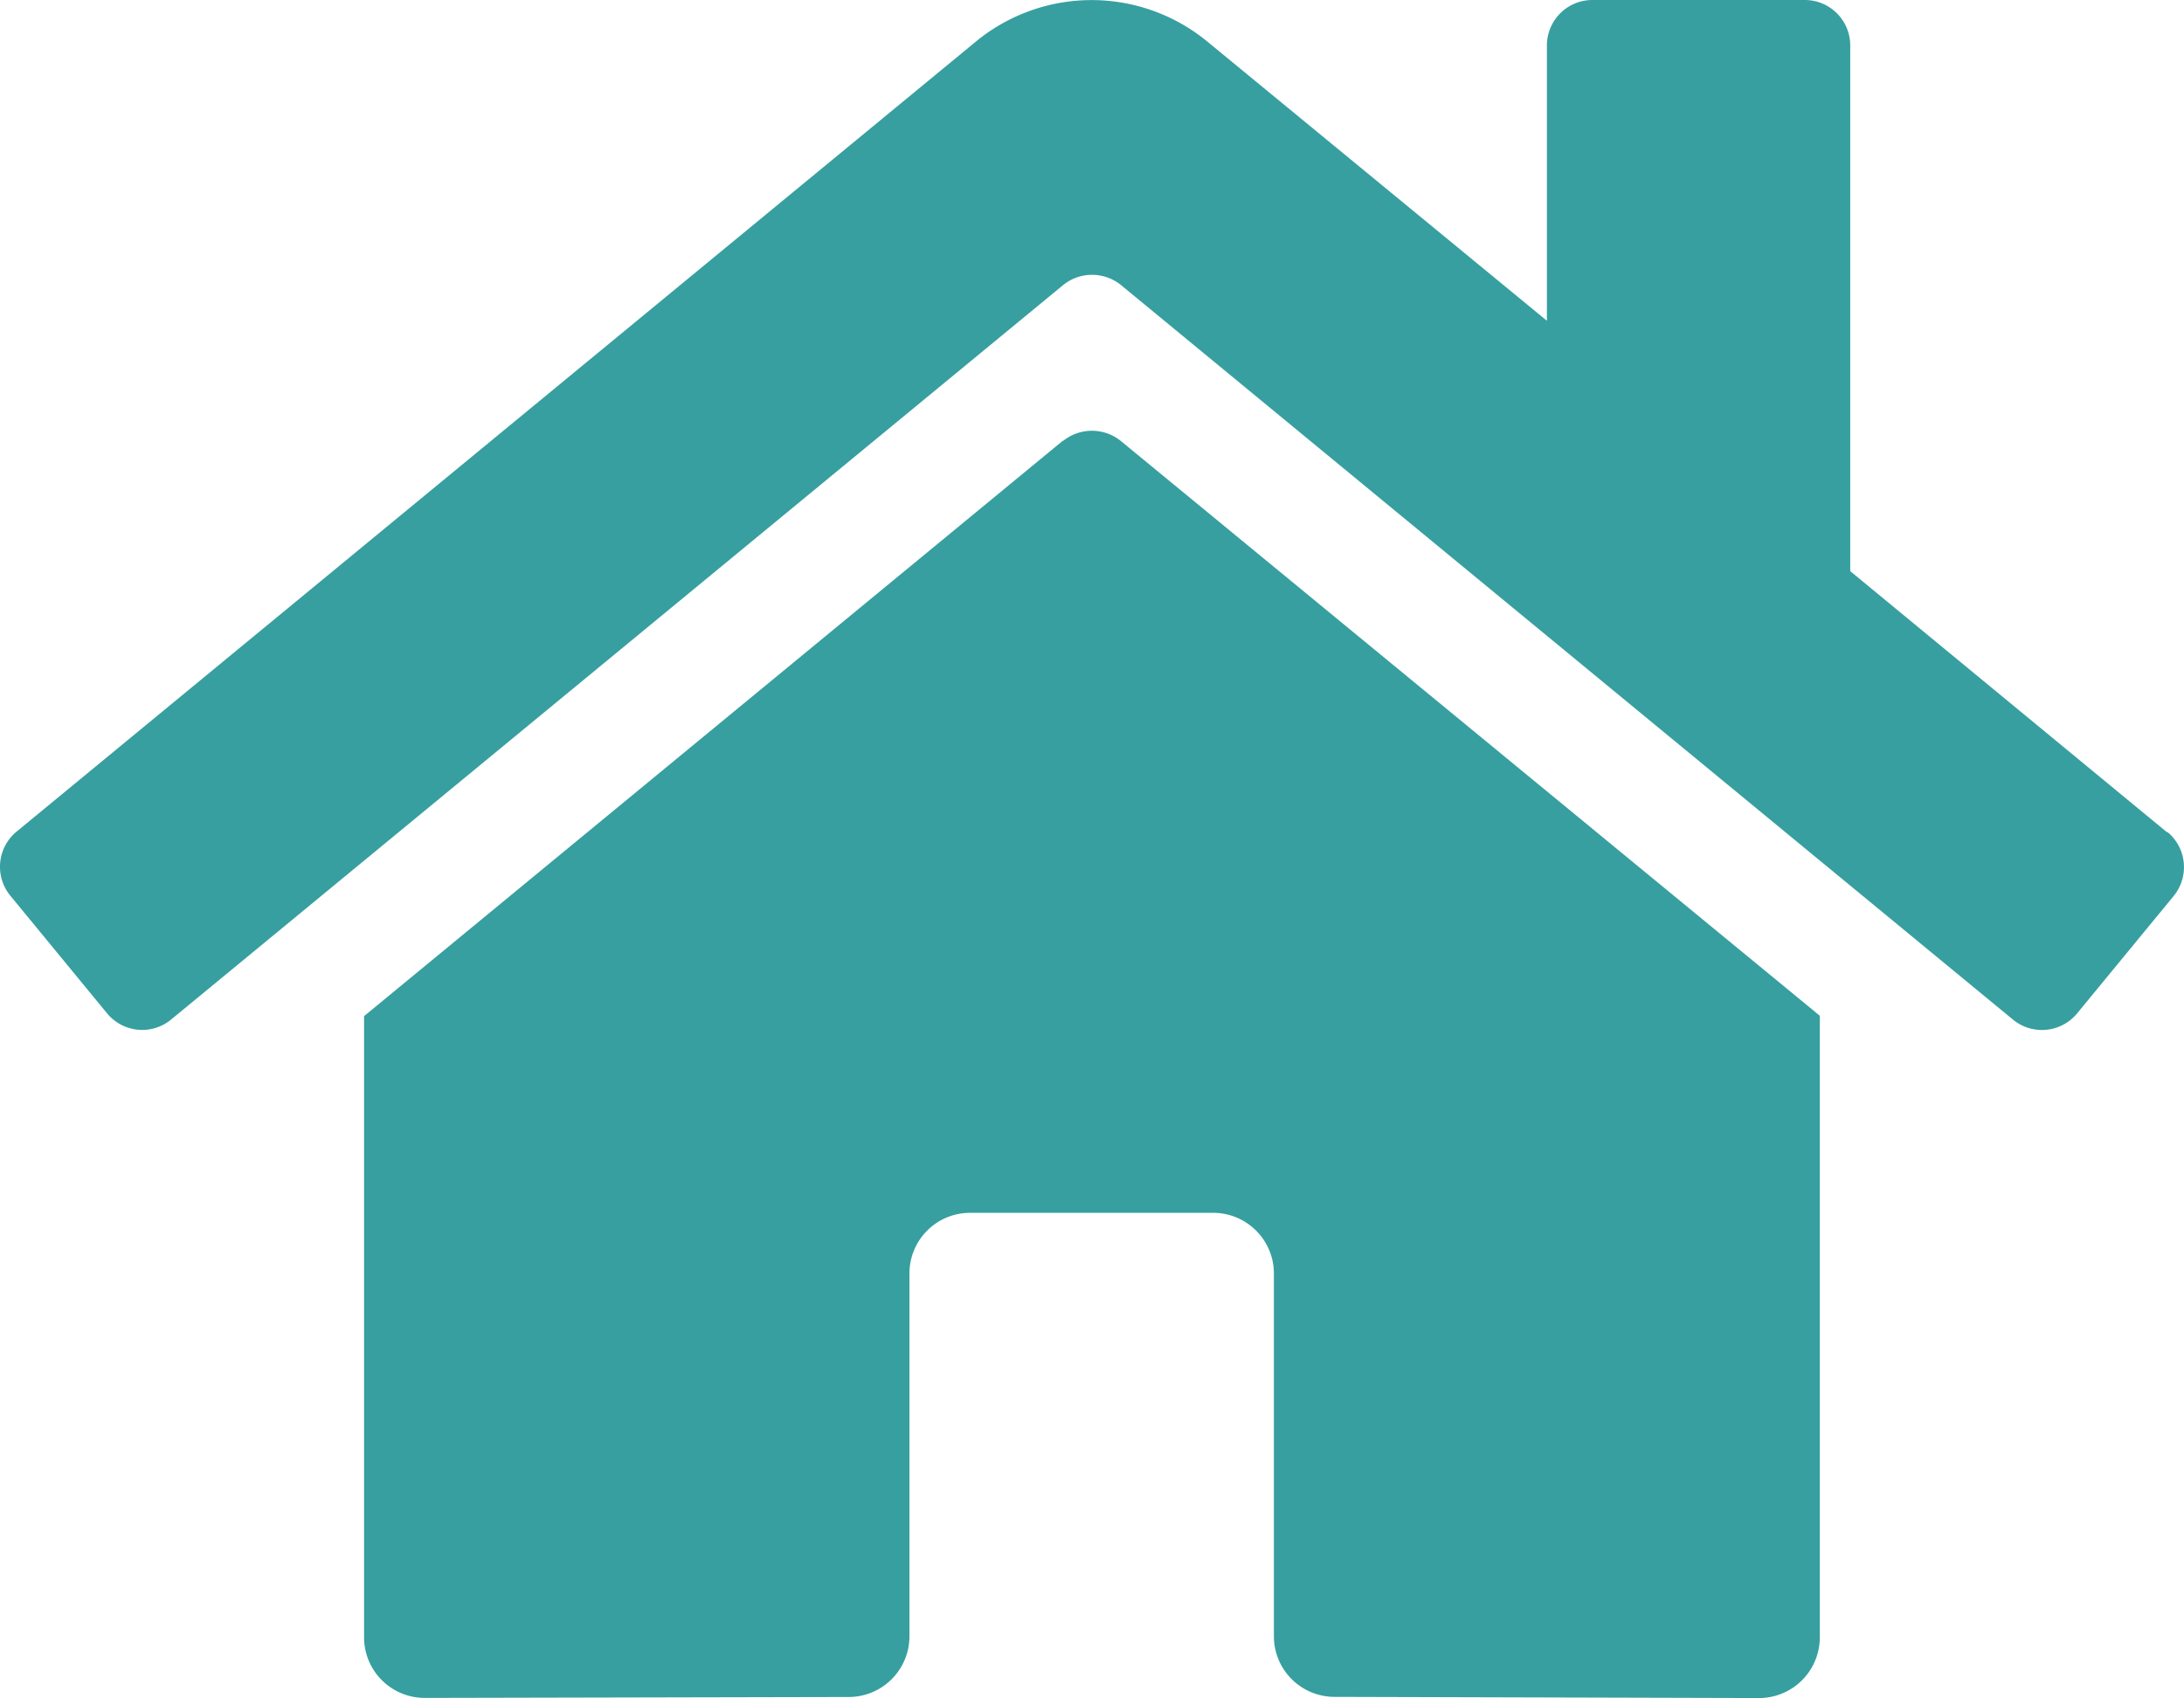 <svg xmlns="http://www.w3.org/2000/svg" viewBox="0 0 167.19 130.01"><path d="M81.38,33.73,27.87,77.8v47.57A4.64,4.64,0,0,0,32.51,130L65,129.93a4.65,4.65,0,0,0,4.62-4.65V97.51a4.64,4.64,0,0,1,4.64-4.65H92.87a4.65,4.65,0,0,1,4.65,4.65v27.75a4.64,4.64,0,0,0,4.63,4.66h0l32.51.09a4.65,4.65,0,0,0,4.65-4.64V77.77l-53.5-44a3.52,3.52,0,0,0-4.44,0Zm84.52,30-24.26-20V3.48A3.48,3.48,0,0,0,138.16,0H121.9a3.48,3.48,0,0,0-3.48,3.48V24.56l-26-21.38a13.94,13.94,0,0,0-17.71,0L1.26,63.68A3.49,3.49,0,0,0,.8,68.59h0l7.4,9a3.48,3.48,0,0,0,4.9.47h0L81.38,21.83a3.52,3.52,0,0,1,4.44,0l68.27,56.23A3.49,3.49,0,0,0,159,77.6h0l7.4-9a3.49,3.49,0,0,0-.48-4.9l0,0Z" fill="#379f9f"/></svg>